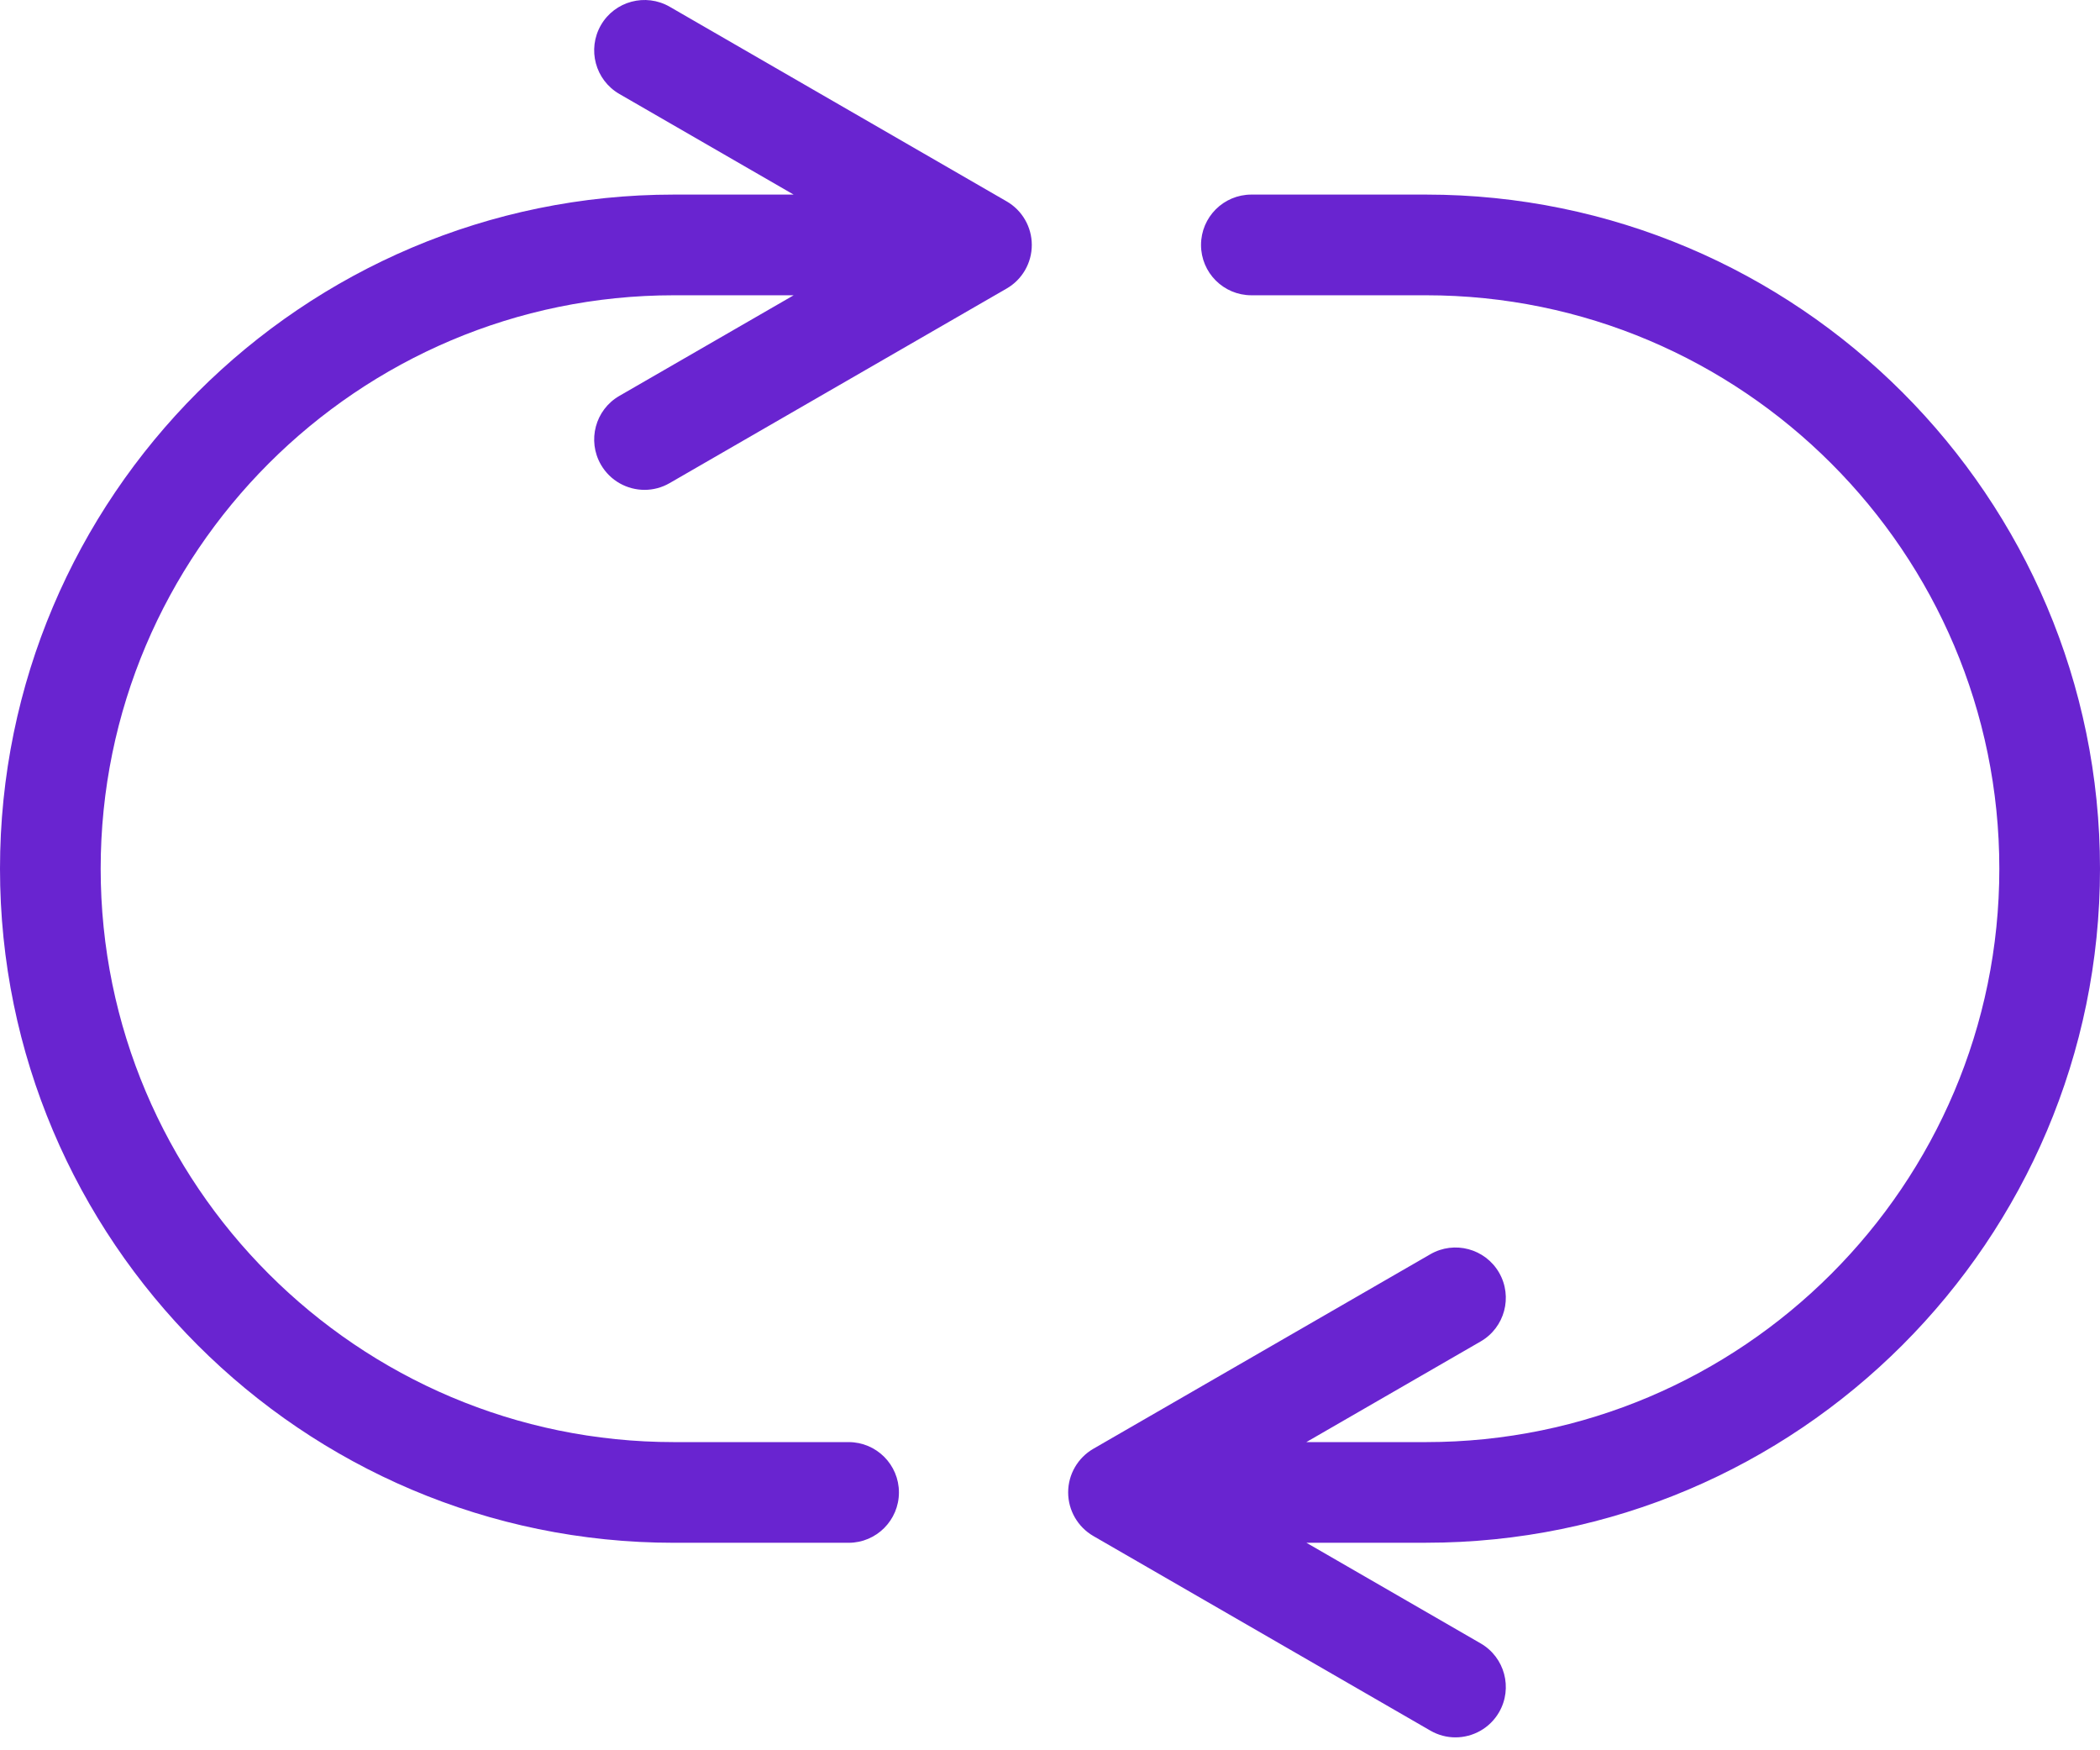 <svg width="48" height="40" viewBox="0 0 48 40" fill="none" xmlns="http://www.w3.org/2000/svg">
<path d="M48 19.853C48 11.358 41.089 4.447 32.594 4.447H28.603C27.967 4.447 27.452 4.962 27.452 5.598C27.452 6.233 27.967 6.748 28.603 6.748H32.594C39.82 6.748 45.699 12.627 45.699 19.853C45.699 27.078 39.82 32.957 32.594 32.957H29.859L33.843 30.657C34.394 30.339 34.582 29.636 34.265 29.085C33.947 28.535 33.243 28.346 32.693 28.664L24.99 33.11C24.635 33.316 24.415 33.695 24.415 34.106C24.415 34.517 24.635 34.897 24.99 35.103L32.693 39.55C32.874 39.655 33.072 39.705 33.267 39.705C33.665 39.705 34.052 39.498 34.265 39.129C34.582 38.579 34.394 37.875 33.843 37.557L29.86 35.257H32.594C41.089 35.258 48 28.347 48 19.853Z" fill="#6924D0"/>
<path d="M23.009 4.602L15.307 0.154C14.756 -0.163 14.052 0.025 13.735 0.575C13.418 1.126 13.606 1.829 14.156 2.147L18.14 4.447H15.405C6.911 4.447 0 11.358 0 19.852C0 28.346 6.911 35.258 15.405 35.258H19.397C20.032 35.258 20.547 34.742 20.547 34.107C20.547 33.472 20.032 32.957 19.397 32.957H15.405C8.18 32.957 2.301 27.078 2.301 19.852C2.301 12.626 8.18 6.748 15.405 6.748H18.141L14.156 9.048C13.606 9.365 13.418 10.069 13.735 10.619C13.948 10.988 14.335 11.195 14.733 11.195C14.928 11.195 15.126 11.145 15.307 11.04L23.009 6.594C23.365 6.389 23.584 6.009 23.584 5.598C23.584 5.187 23.365 4.807 23.009 4.602Z" fill="#6924D0"/>
</svg>
